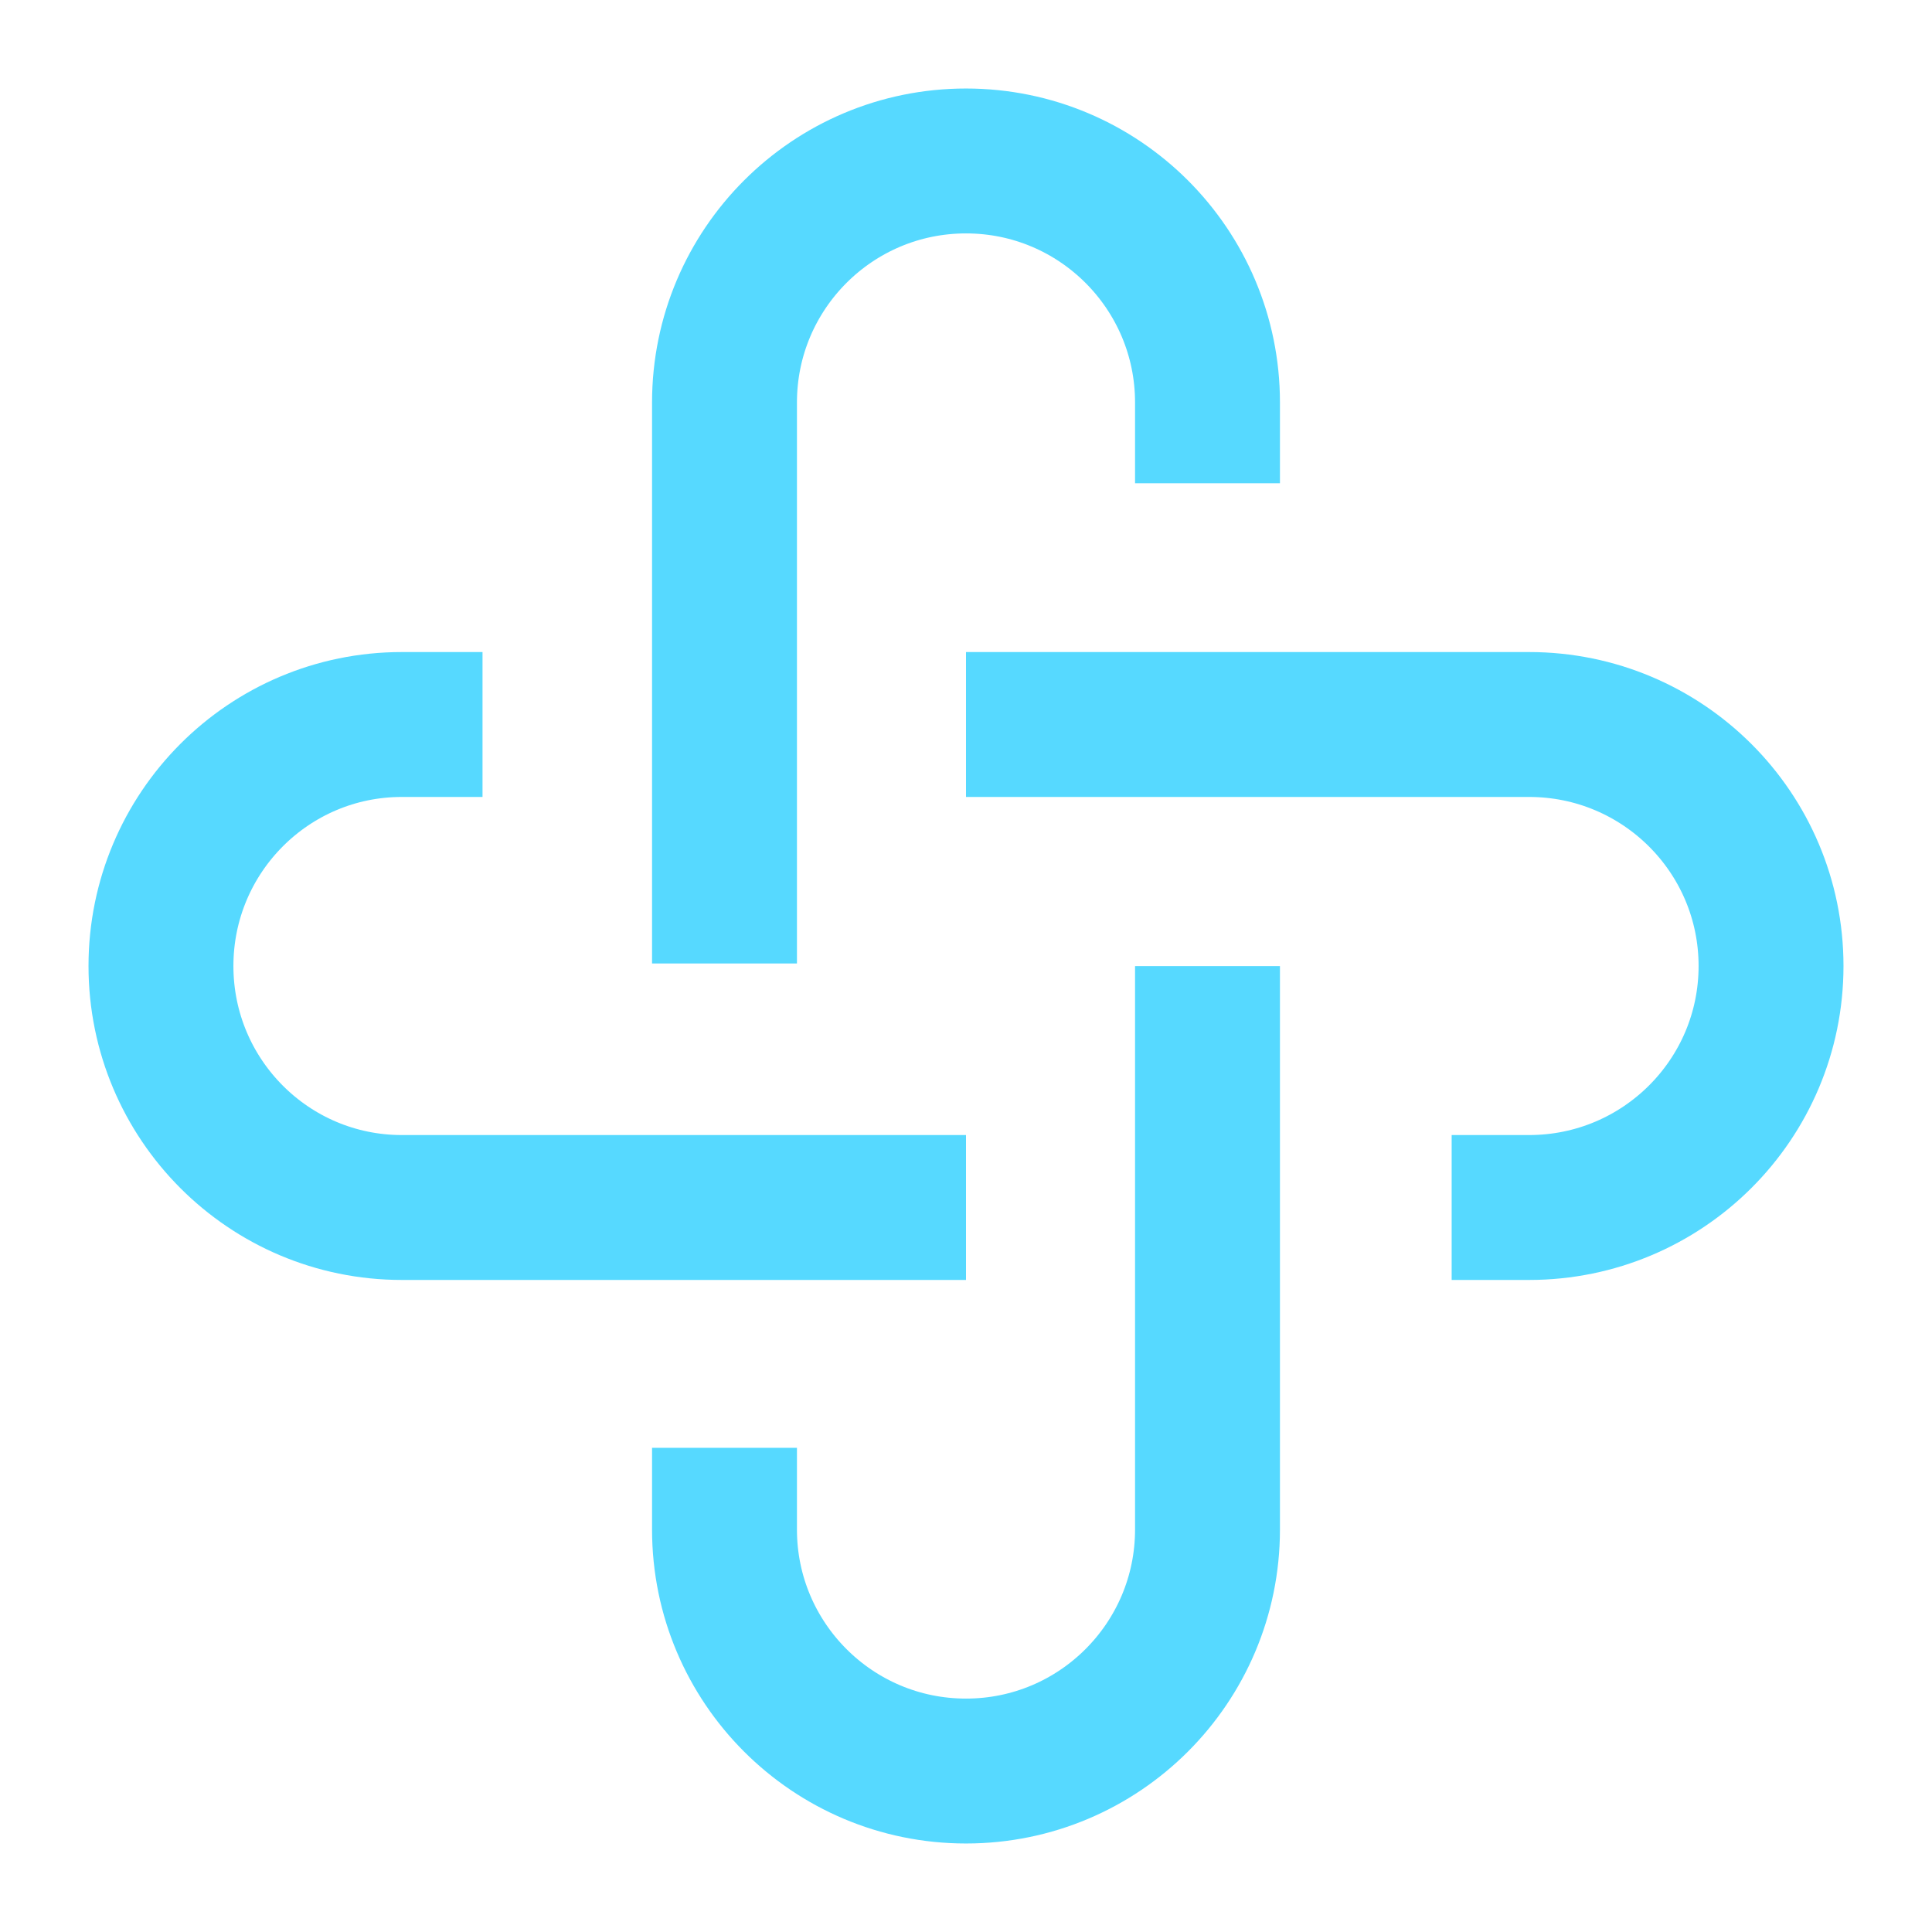 <svg width="16" height="16" viewBox="0 0 16 16" fill="none" xmlns="http://www.w3.org/2000/svg">
<g clip-path="url(#clip0_2505_117294)">
<path d="M6 7.979V3.333C6 2.229 6.895 1.333 8 1.333C9.105 1.333 10 2.229 10 3.333V4.002" stroke="#56D9FF" stroke-width="1.2" strokeLinecap="round"/>
<path d="M10 8.001V12.667C10 13.771 9.105 14.667 8 14.667C6.895 14.667 6 13.771 6 12.667V11.99" stroke="#56D9FF" stroke-width="1.2" strokeLinecap="round"/>
<path d="M8 10H3.328C2.226 10 1.333 9.105 1.333 8C1.333 6.895 2.226 6 3.328 6H3.996" stroke="#56D9FF" stroke-width="1.2" strokeLinecap="round"/>
<path d="M8 6H12.663C13.77 6 14.667 6.895 14.667 8C14.667 9.105 13.77 10 12.663 10H12.022" stroke="#56D9FF" stroke-width="1.2" strokeLinecap="round"/>
</g>
<defs>
<clipPath id="clip0_2505_117294">
<rect width="16" height="16" fill="white"/>
</clipPath>
</defs>
</svg>
